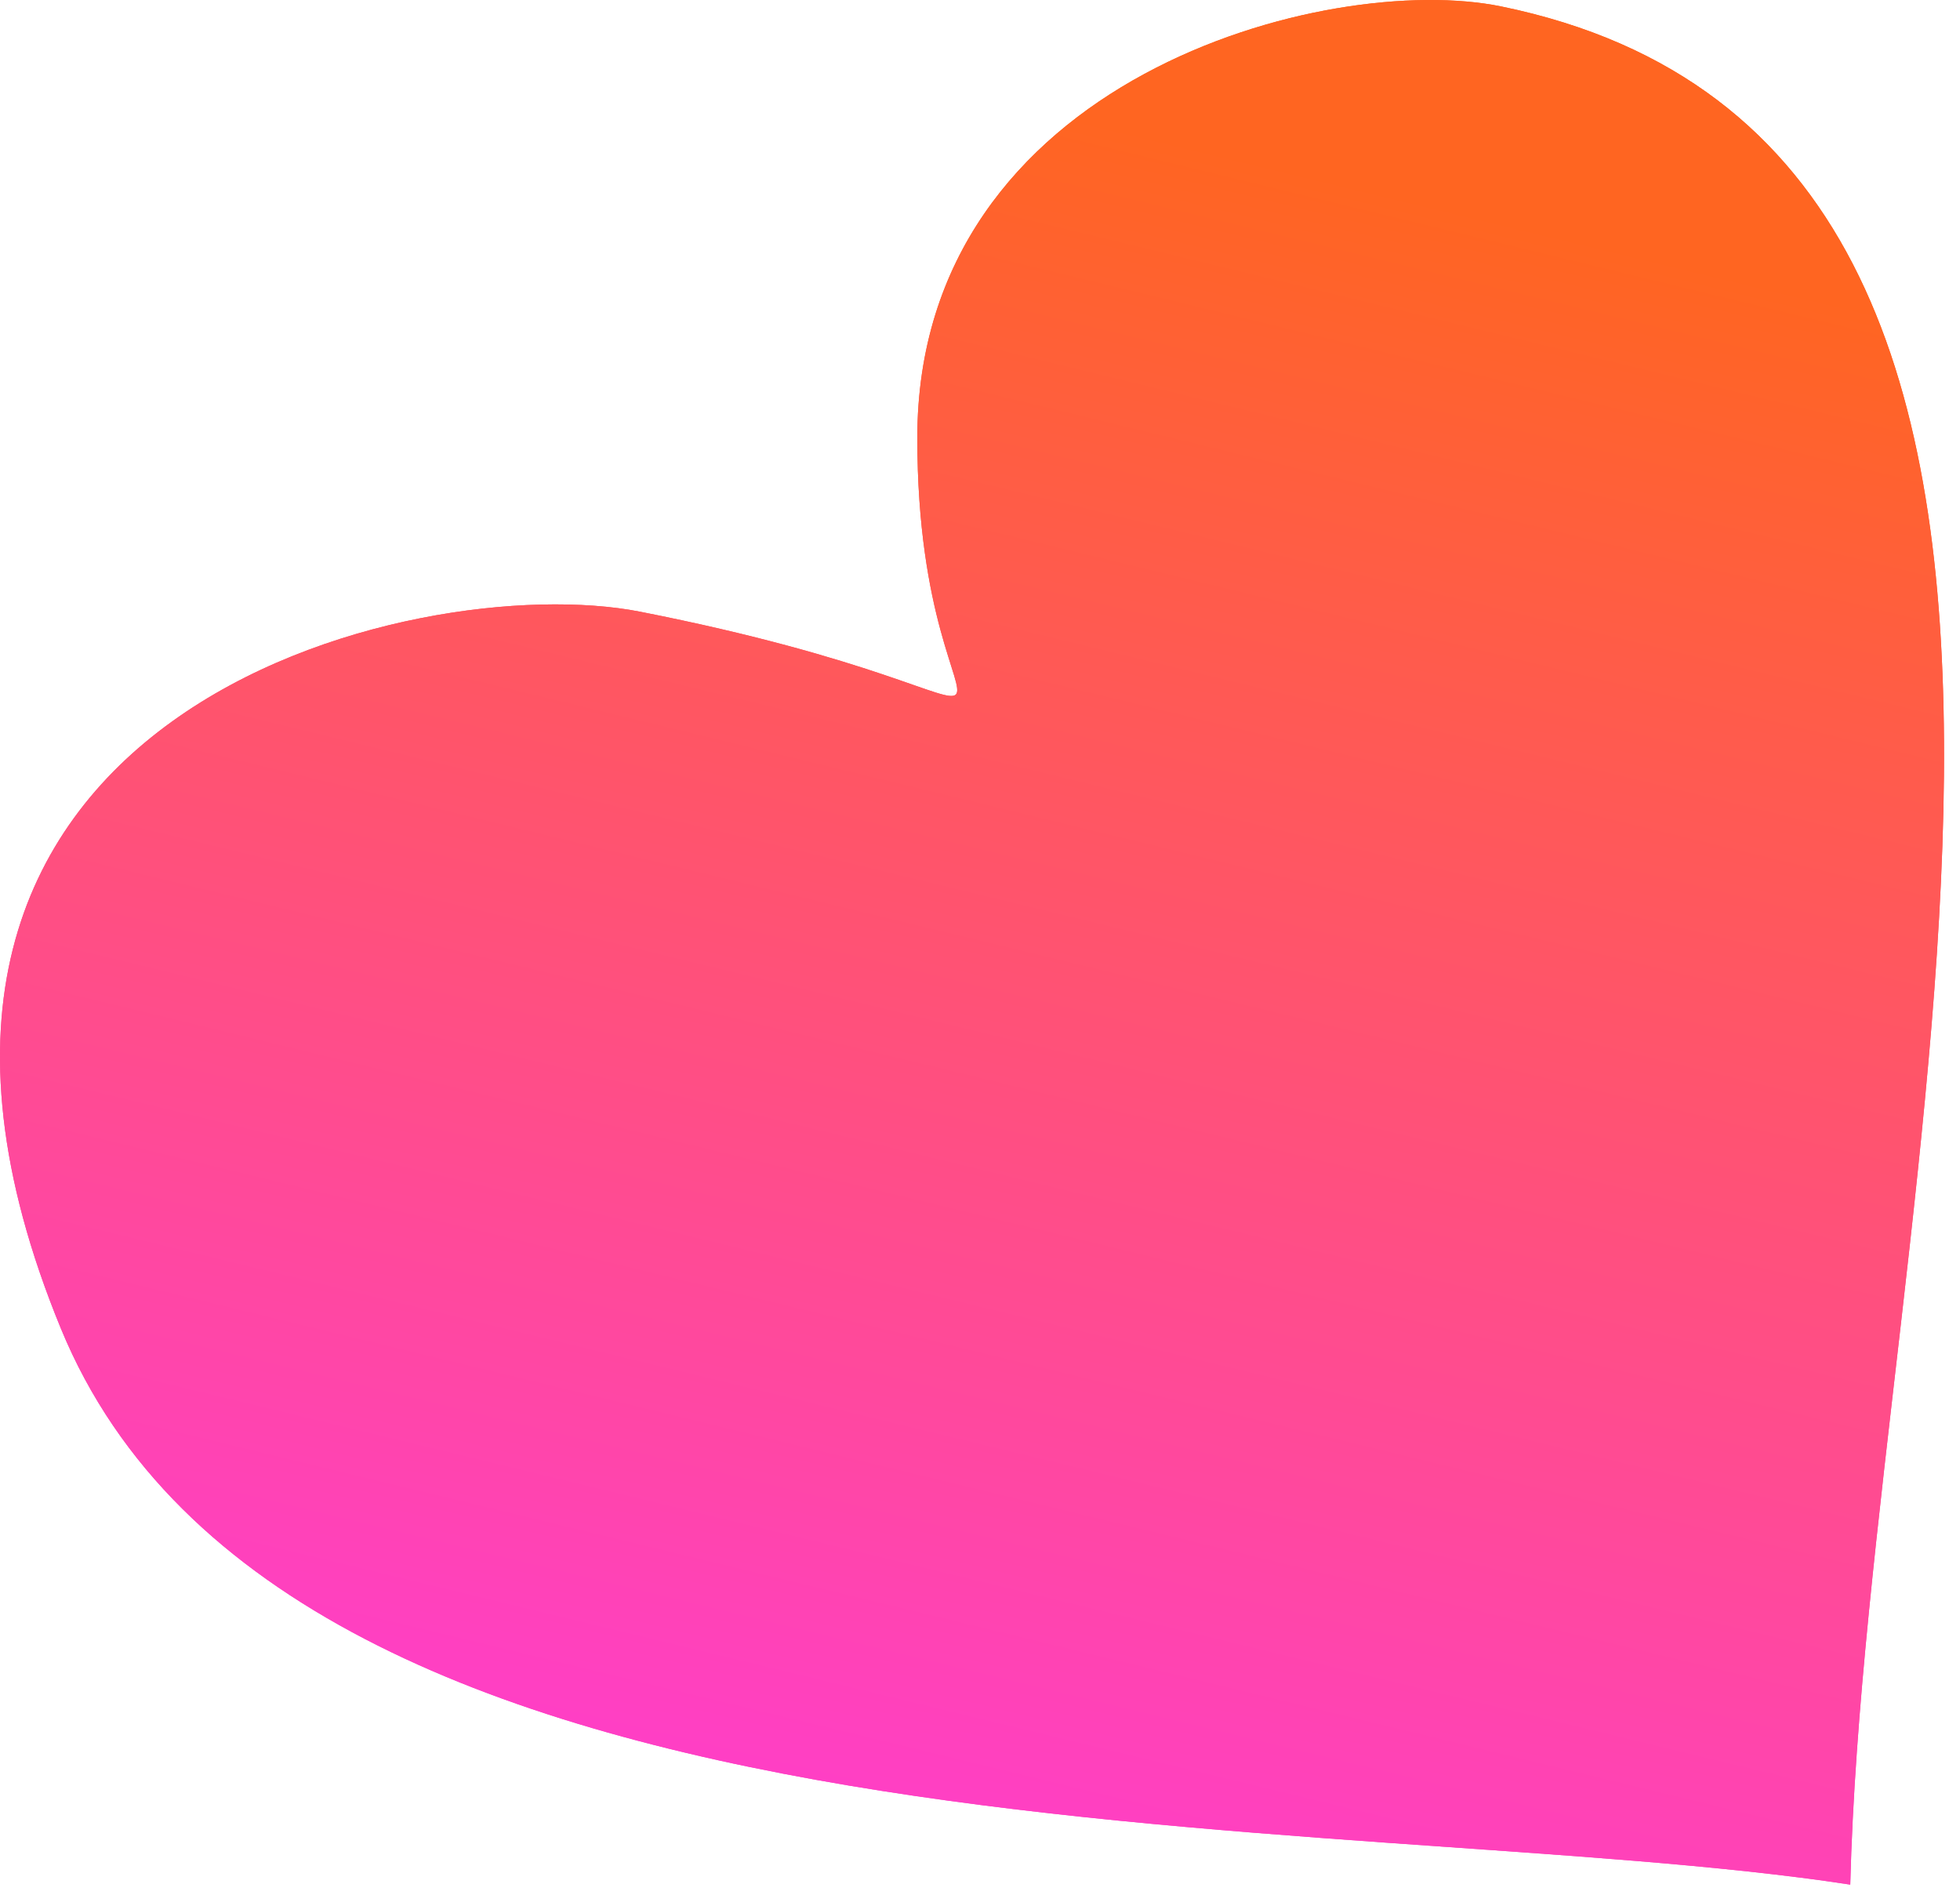 <svg width="90" height="87" viewBox="0 0 90 87" fill="none" xmlns="http://www.w3.org/2000/svg">
<path d="M42.121 20.105C42.121 36.625 51.081 32.355 29.381 28.085C19.216 26.085 -8.893 32.575 2.795 61C13.295 86.535 61.394 82.919 84.961 86.535C85.754 54.989 100.991 6.875 68.931 0.295C60.987 -1.335 42.121 3.585 42.121 20.105Z" fill="url(#paint0_linear_186_3853)"/>
<path d="M42.121 20.105C42.121 36.625 51.081 32.355 29.381 28.085C19.216 26.085 -8.893 32.575 2.795 61C13.295 86.535 61.394 82.919 84.961 86.535C85.754 54.989 100.991 6.875 68.931 0.295C60.987 -1.335 42.121 3.585 42.121 20.105Z" fill="url(#paint1_linear_186_3853)"/>
<defs>
<linearGradient id="paint0_linear_186_3853" x1="68.021" y1="-0.055" x2="41.141" y2="110.545" gradientUnits="userSpaceOnUse">
<stop offset="0.085" stop-color="#FF6521"/>
<stop offset="1" stop-color="#FF32FE"/>
</linearGradient>
<linearGradient id="paint1_linear_186_3853" x1="68.021" y1="-0.055" x2="41.141" y2="110.545" gradientUnits="userSpaceOnUse">
<stop offset="0.085" stop-color="#FF6521"/>
<stop offset="1" stop-color="#FF32FE"/>
</linearGradient>
</defs>
</svg>
